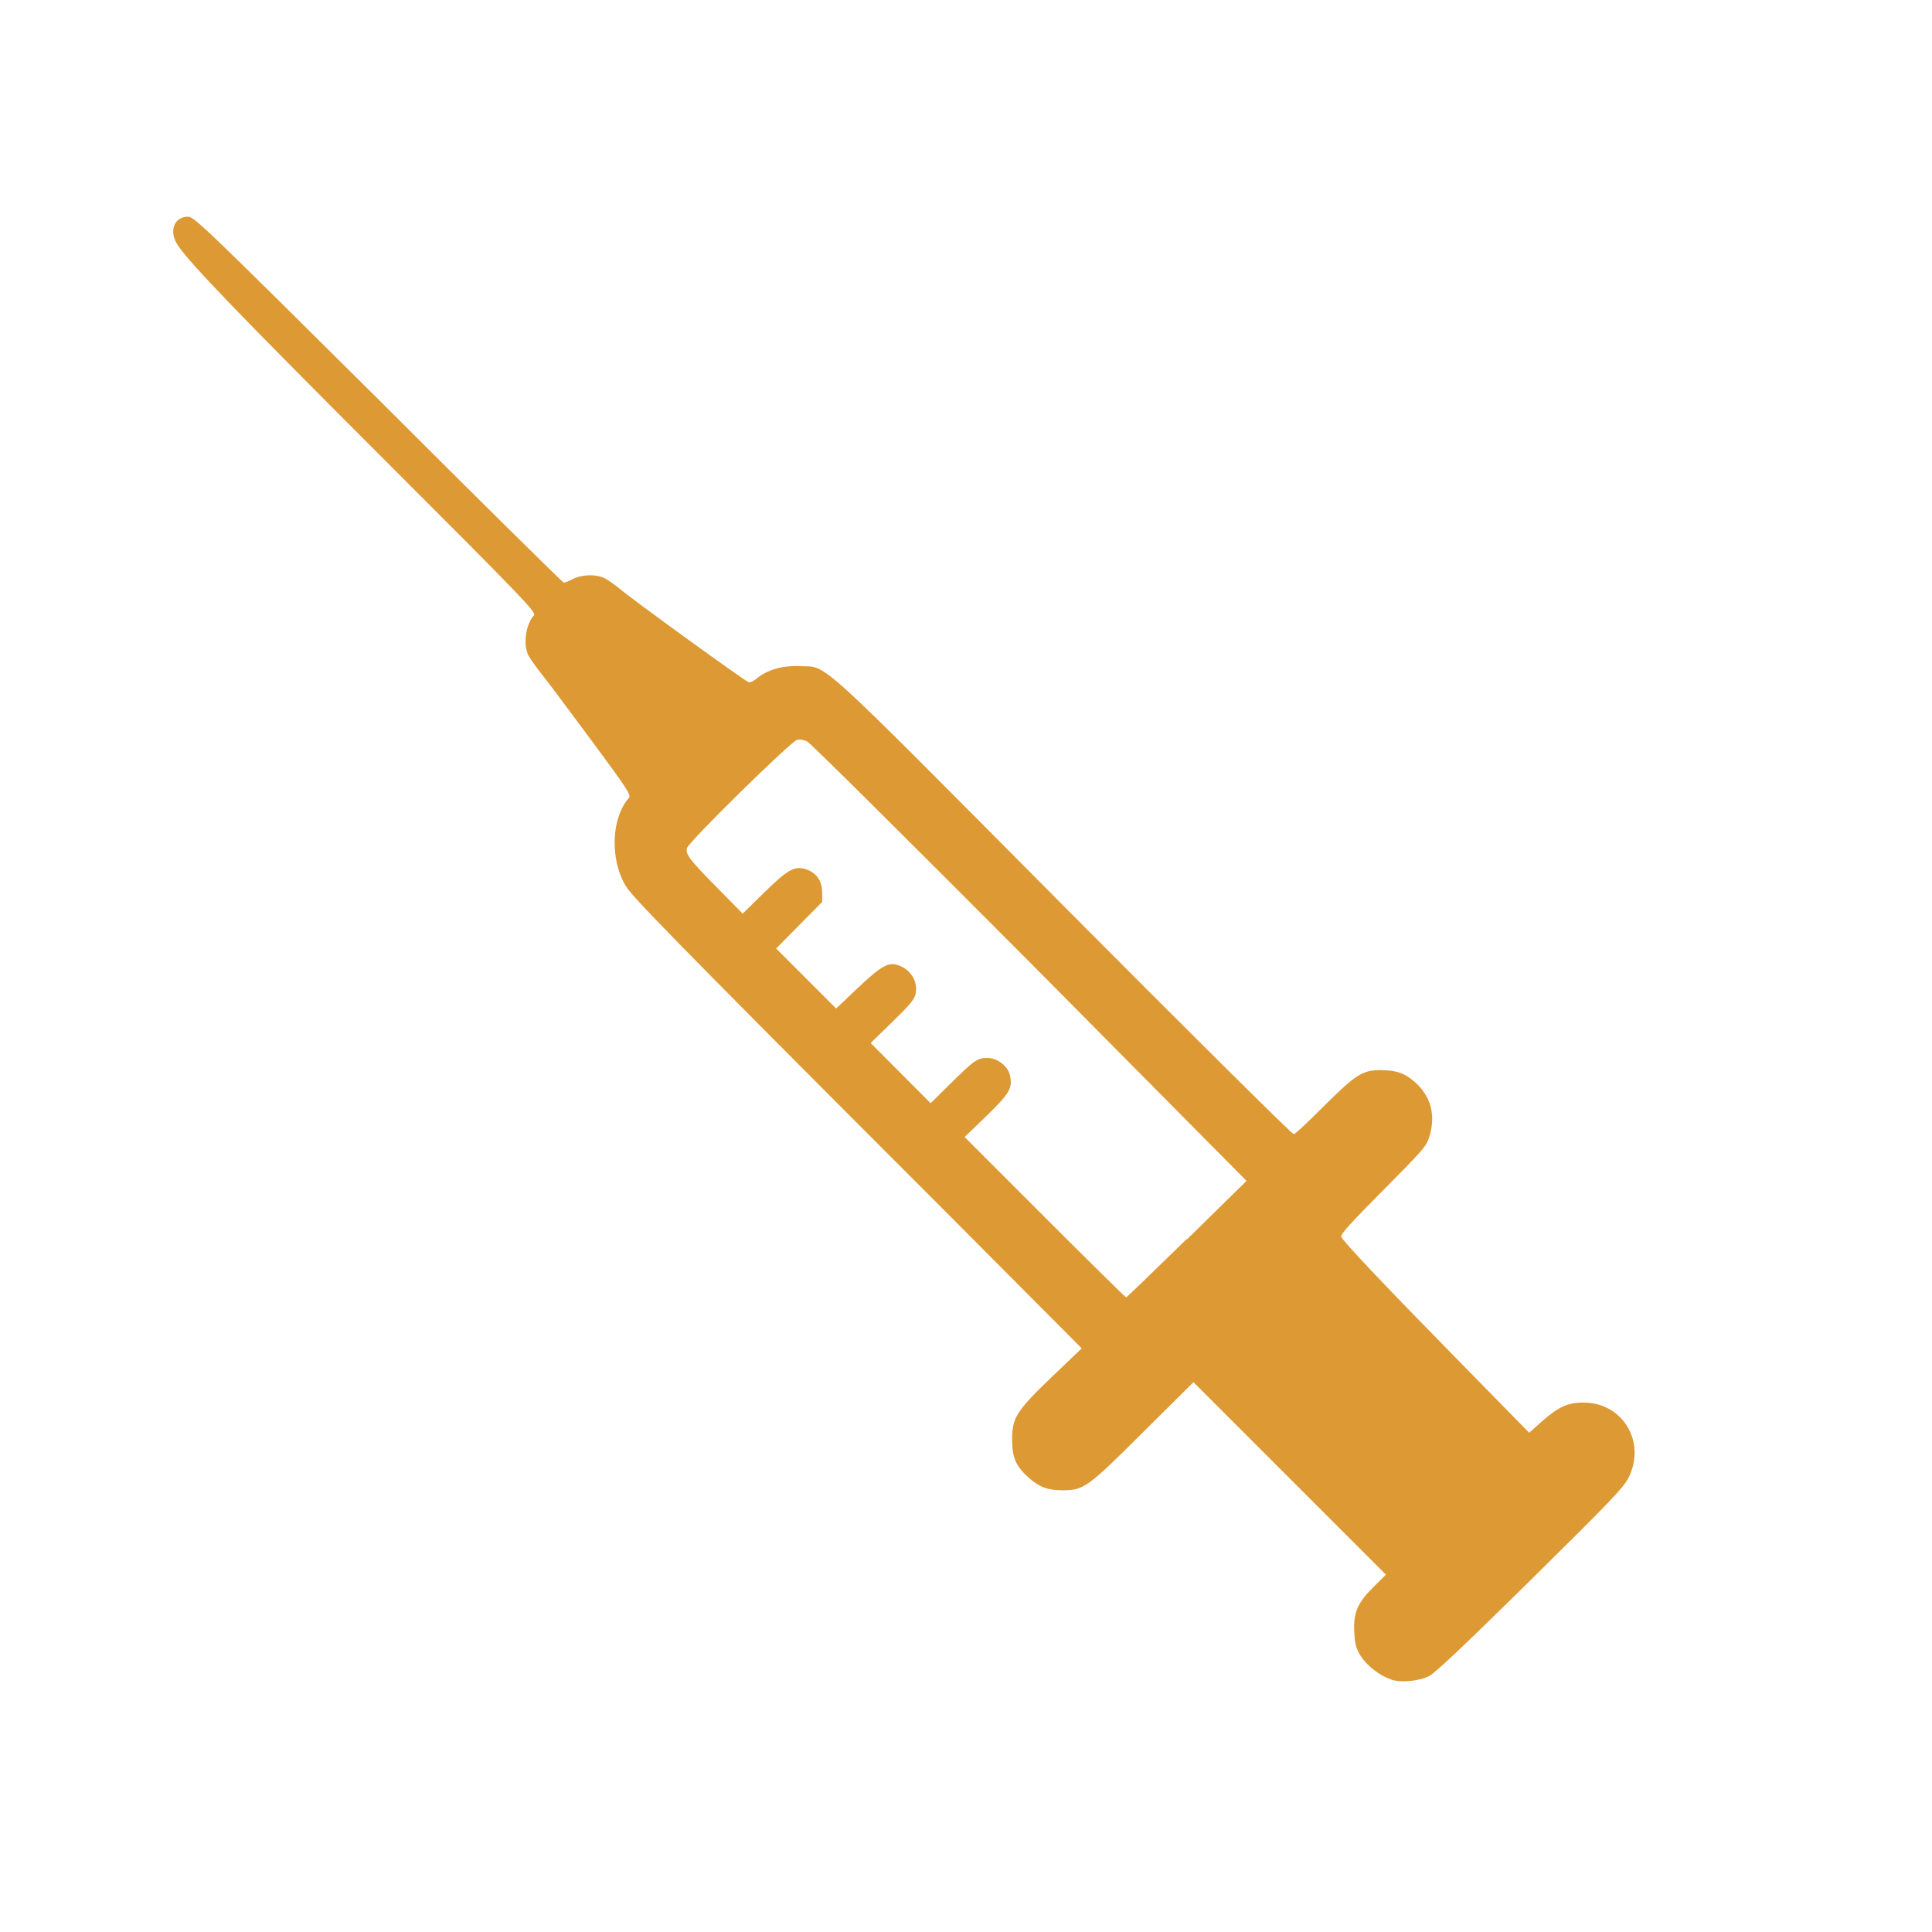 <?xml version="1.0" encoding="UTF-8"?> <svg xmlns="http://www.w3.org/2000/svg" version="1.1" viewBox="0 0 1024 1024"><path d="m737 890c-5.49-1.68-12.7-7.29-15.8-12.3-2.42-3.93-3.03-6.18-3.4-12.5-0.599-10.4 1.64-15.6 10.3-24.2l6.46-6.41-102-102-26.6 26.4c-29.7 29.6-31.5 30.9-43 30.9-7.71-0.022-12.3-1.78-18-6.93-6.55-5.91-8.5-10.5-8.52-19.9-0.025-11.6 2.3-15.3 21.4-33.6l15.5-14.8-72.5-72.8c-152-152-165-166-169-172-8.66-14-7.97-36.2 1.45-46.9 1.36-1.55-0.413-4.29-19.8-30.5-11.7-15.8-23.6-31.7-26.5-35.3-2.87-3.58-5.96-7.95-6.87-9.7-2.99-5.77-1.53-16.4 2.91-21.4 1.35-1.49-6.14-9.27-80.4-83.5-76.8-76.8-101-102-108-112-5.41-7.47-2.73-15.7 5.12-15.7 3.14 0 10.1 6.73 101 97 53.4 53.4 97.6 97 98.1 97s2.7-0.9 4.86-2c4.8-2.45 12.4-2.61 16.8-0.362 1.76 0.901 5.23 3.32 7.7 5.38 8.19 6.81 66 48.7 68.6 49.7 0.751 0.288 2.71-0.612 4.36-2 5.42-4.56 13.5-6.9 22.5-6.49 15.5 0.692 5.25-8.58 140 127 66.3 66.6 121 121 122 121s7.86-6.73 16.1-14.9c16.8-16.7 20.4-19 29.9-19 8.1-0.03 13 1.64 18.2 6.28 8.39 7.39 11.1 17.2 7.92 28.3-1.65 5.7-2.6 6.81-24.7 29.1-17.5 17.6-22.8 23.5-22.2 24.7 1.99 3.5 21.1 23.7 59.1 62.5l40.5 41.3 6.77-6c8.72-7.73 13.7-9.97 22-9.98 20.8-0.039 33.4 20.9 23.9 39.8-2.67 5.33-9.54 12.5-52 54.4-33.2 32.7-50.4 49.1-53.6 50.7-5.18 2.72-14.6 3.66-20 2zm-108-233 31.7-31.1-115-116c-63.4-63.6-116-116-118-117-1.55-0.788-3.81-1.11-5.26-0.747-3.29 0.825-57.5 54.1-58.3 57.3-0.853 3.4 1.14 6.02 16.2 21.3l13.3 13.5 11.3-11.1c12.6-12.3 16.3-14.4 22.3-12.4 5.48 1.81 8.53 6.19 8.53 12.2v5.08l-24.4 24.7 31.8 31.8 11.6-11c12.5-11.8 16.3-13.9 21.7-11.8 6.39 2.42 10 8.42 8.9 14.7-0.563 3.12-2.68 5.71-12.3 15.1l-11.6 11.3 31.8 31.9 10.5-10.4c12.8-12.6 14.3-13.6 19.7-13.6 5.13 0 10.8 4.36 11.8 9.12 1.51 6.87 0.012 9.47-12.3 21.5l-11.7 11.3 42.5 42.5c23.4 23.4 42.8 42.5 43.1 42.5 0.315 0 14.8-14 32.3-31.1z" fill="#d93"></path></svg> 